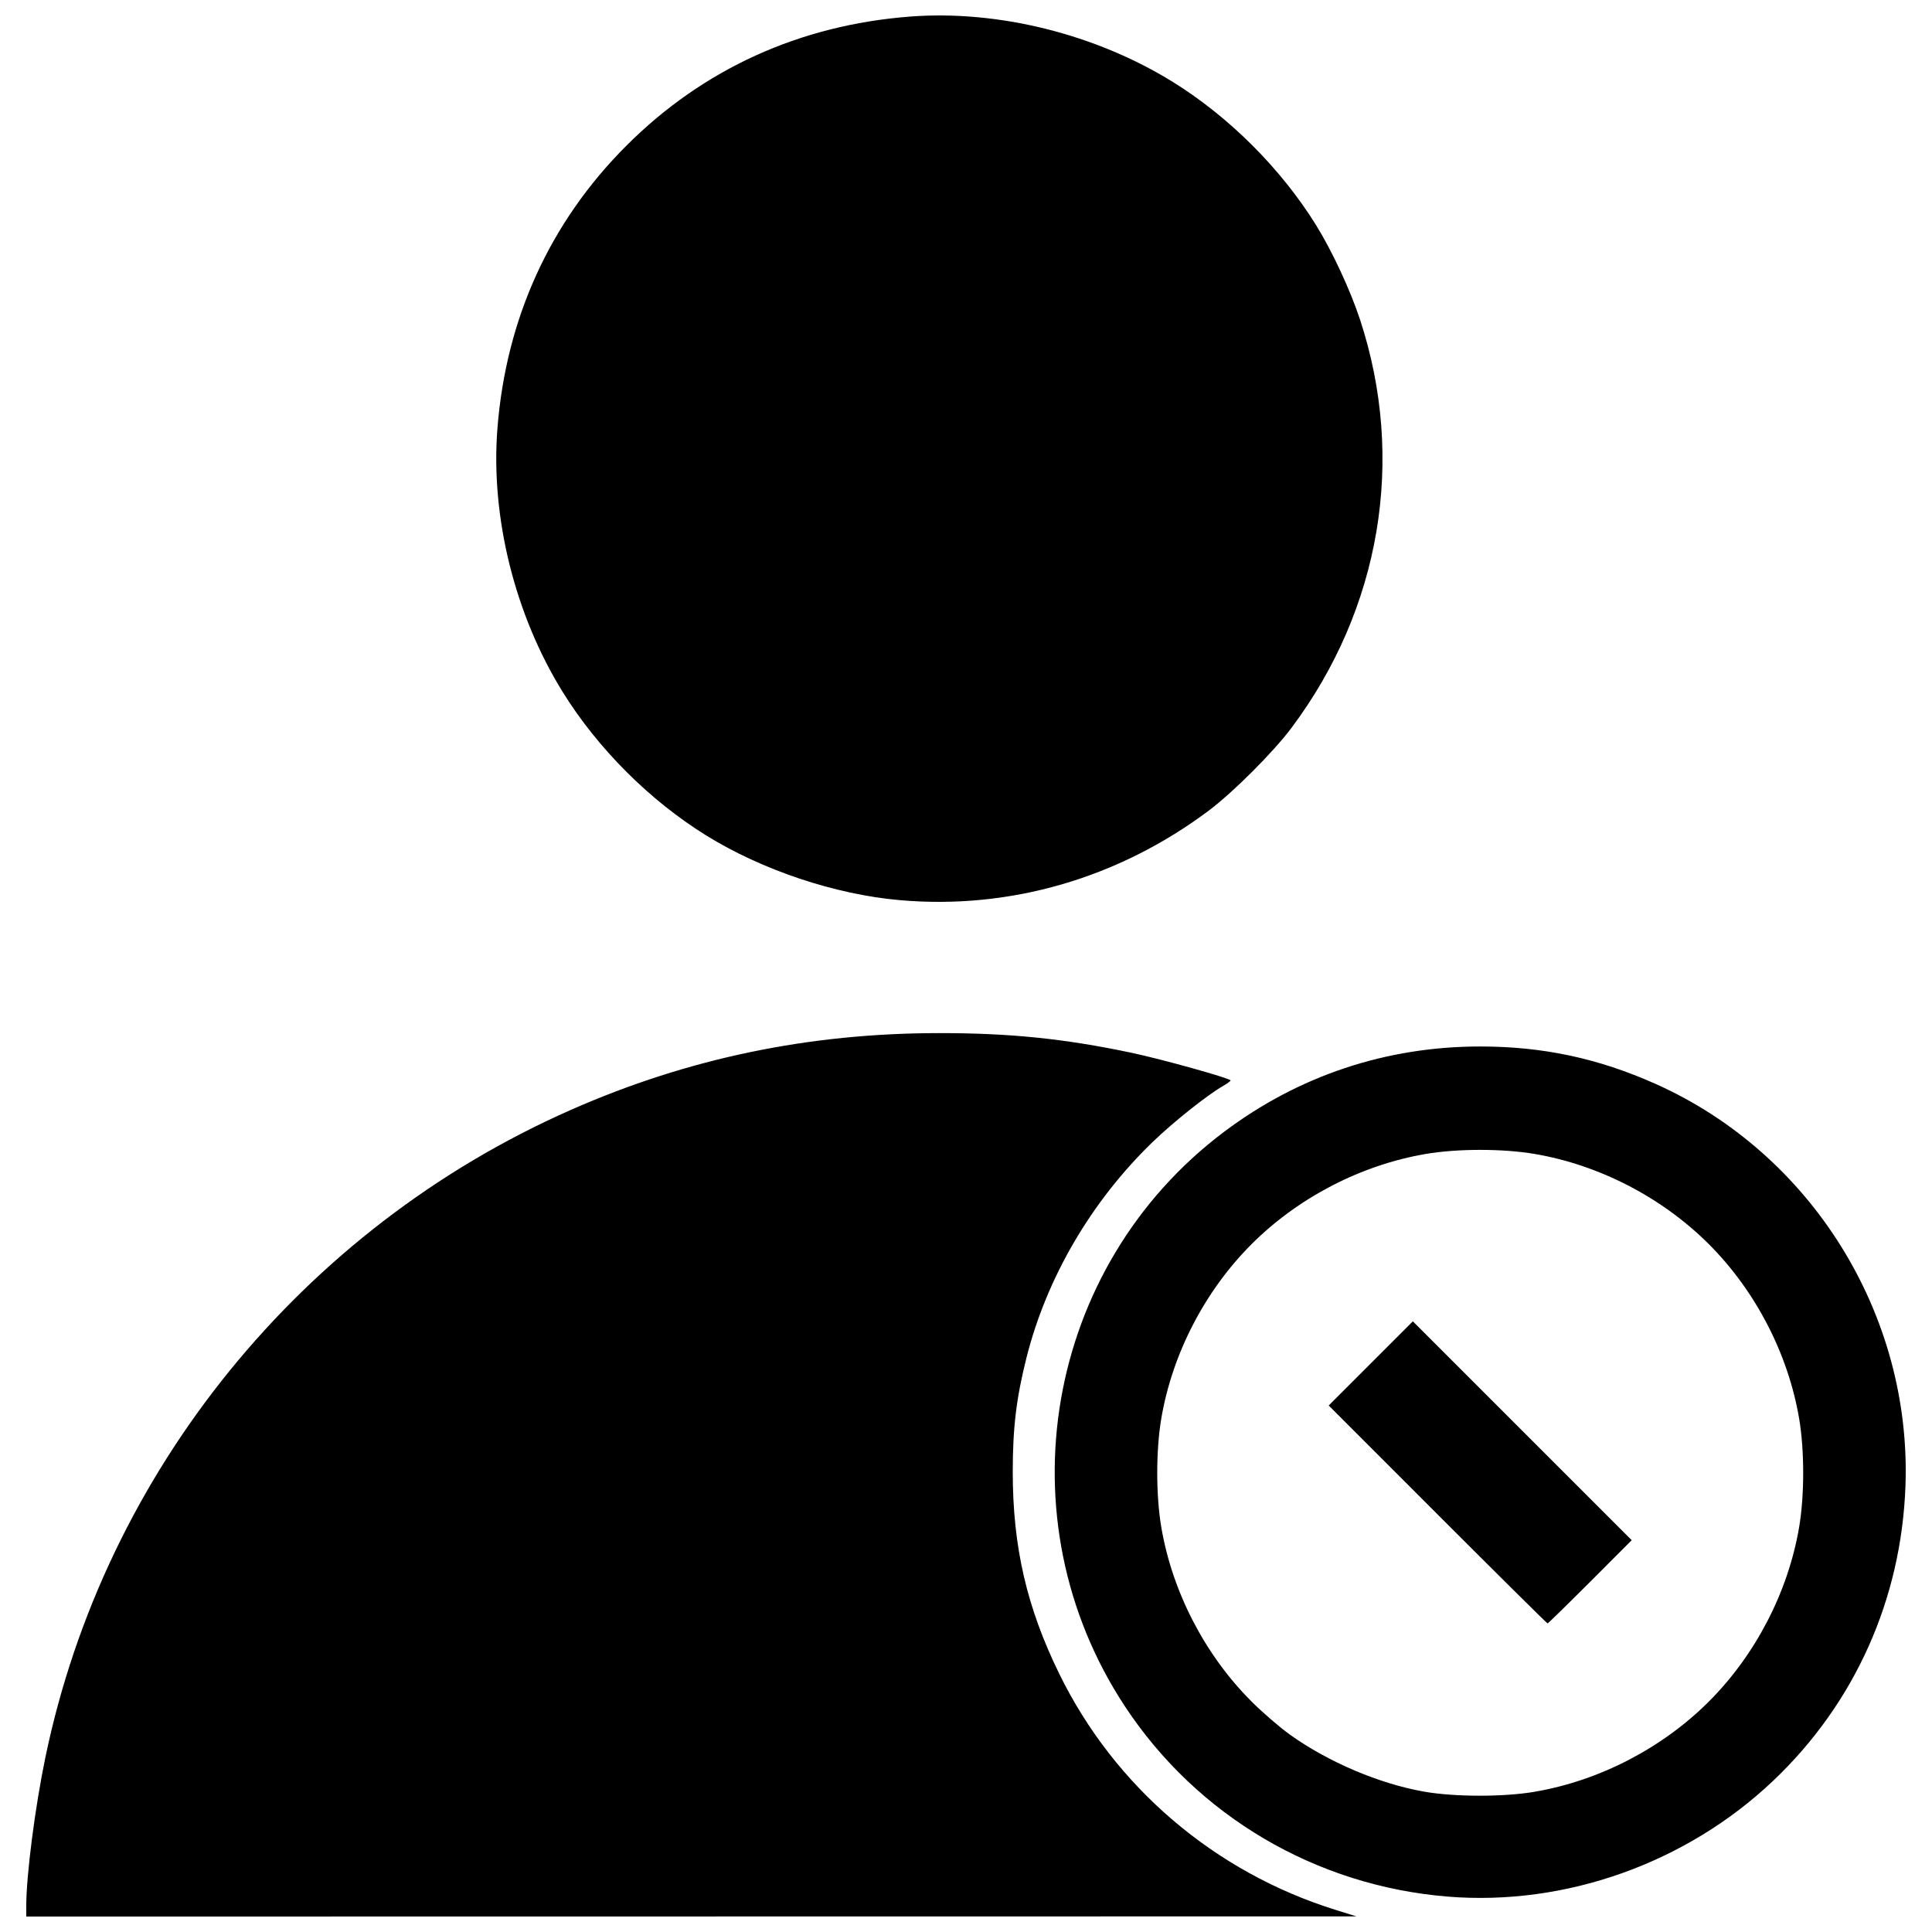 <?xml version="1.0" encoding="UTF-8"?>
<!-- Uploaded to: SVG Repo, www.svgrepo.com, Generator: SVG Repo Mixer Tools -->
<svg width="800px" height="800px" version="1.1" viewBox="144 144 512 512" xmlns="http://www.w3.org/2000/svg">
 <defs>
  <clipPath id="a">
   <path d="m150 148.09h500v503.81h-500z"/>
  </clipPath>
 </defs>
 <g clip-path="url(#a)">
  <path d="m150.96 649.1c0-8.113 2.316-26.113 5.07-39.391 15.707-75.75 67.996-140.16 139.29-171.59 30.965-13.652 63.066-20.336 97.641-20.336 18.801 0 33.152 1.473 50.918 5.219 8.012 1.691 26.25 6.781 26.242 7.324-0.004 0.176-0.887 0.824-1.969 1.445-4.184 2.398-13.211 9.582-18.684 14.867-16.23 15.672-28.113 35.988-33.438 57.164-2.699 10.73-3.641 18.559-3.641 30.258 0 19.852 3.703 35.914 12.34 53.543 14.66 29.922 41.129 52.531 73.219 62.539l5.512 1.719-352.5 0.047zm376.7-2.481c-34.949-2.848-66.352-21.344-85.504-50.359-32.793-49.68-21.27-116.6 26.227-152.31 19.812-14.898 42.996-22.621 67.891-22.621 16.594 0 31.27 3.129 46.457 9.91 41.332 18.449 67.859 61.094 66.238 106.49-1.074 30.098-13.43 57.664-35.051 78.184-23.004 21.84-55.055 33.25-86.262 30.707zm23.09-27.793c17.125-2.93 33.77-11.555 46.121-23.906 12.352-12.352 20.98-28.996 23.906-46.121 1.449-8.469 1.449-20.488 0-28.957-2.93-17.125-11.555-33.77-23.906-46.121-12.352-12.352-28.996-20.98-46.121-23.906-8.469-1.449-20.488-1.449-28.957 0-17.125 2.93-33.77 11.555-46.121 23.906s-20.98 28.996-23.906 46.121c-1.449 8.469-1.449 20.488 0 28.957 2.93 17.125 11.555 33.77 23.906 46.121 2.902 2.902 7.512 6.875 10.238 8.824 10.117 7.231 23.645 12.973 35.469 15.055 8.129 1.43 21.109 1.445 29.371 0.031zm-25.766-73.484-28.867-28.871 22.305-22.305 58 58-11.016 11.027c-6.059 6.062-11.137 11.027-11.285 11.027-0.148 0-13.262-12.992-29.137-28.871zm-142.52-162.79c-17.207-1.512-36.535-7.981-51.398-17.203-14.922-9.258-28.645-22.984-37.906-37.906-12.715-20.488-19.152-46.383-17.348-69.754 2.258-29.219 13.91-54.805 34.199-75.094 20.289-20.289 45.875-31.941 75.094-34.199 23.375-1.805 49.266 4.633 69.754 17.348 14.922 9.258 28.645 22.984 37.906 37.906 4.285 6.906 9.121 17.305 11.684 25.121 12.117 36.961 5.461 76.523-18.191 108.12-4.832 6.457-15.492 17.113-21.949 21.949-23.965 17.941-52.715 26.27-81.844 23.711z"/>
 </g>
</svg>